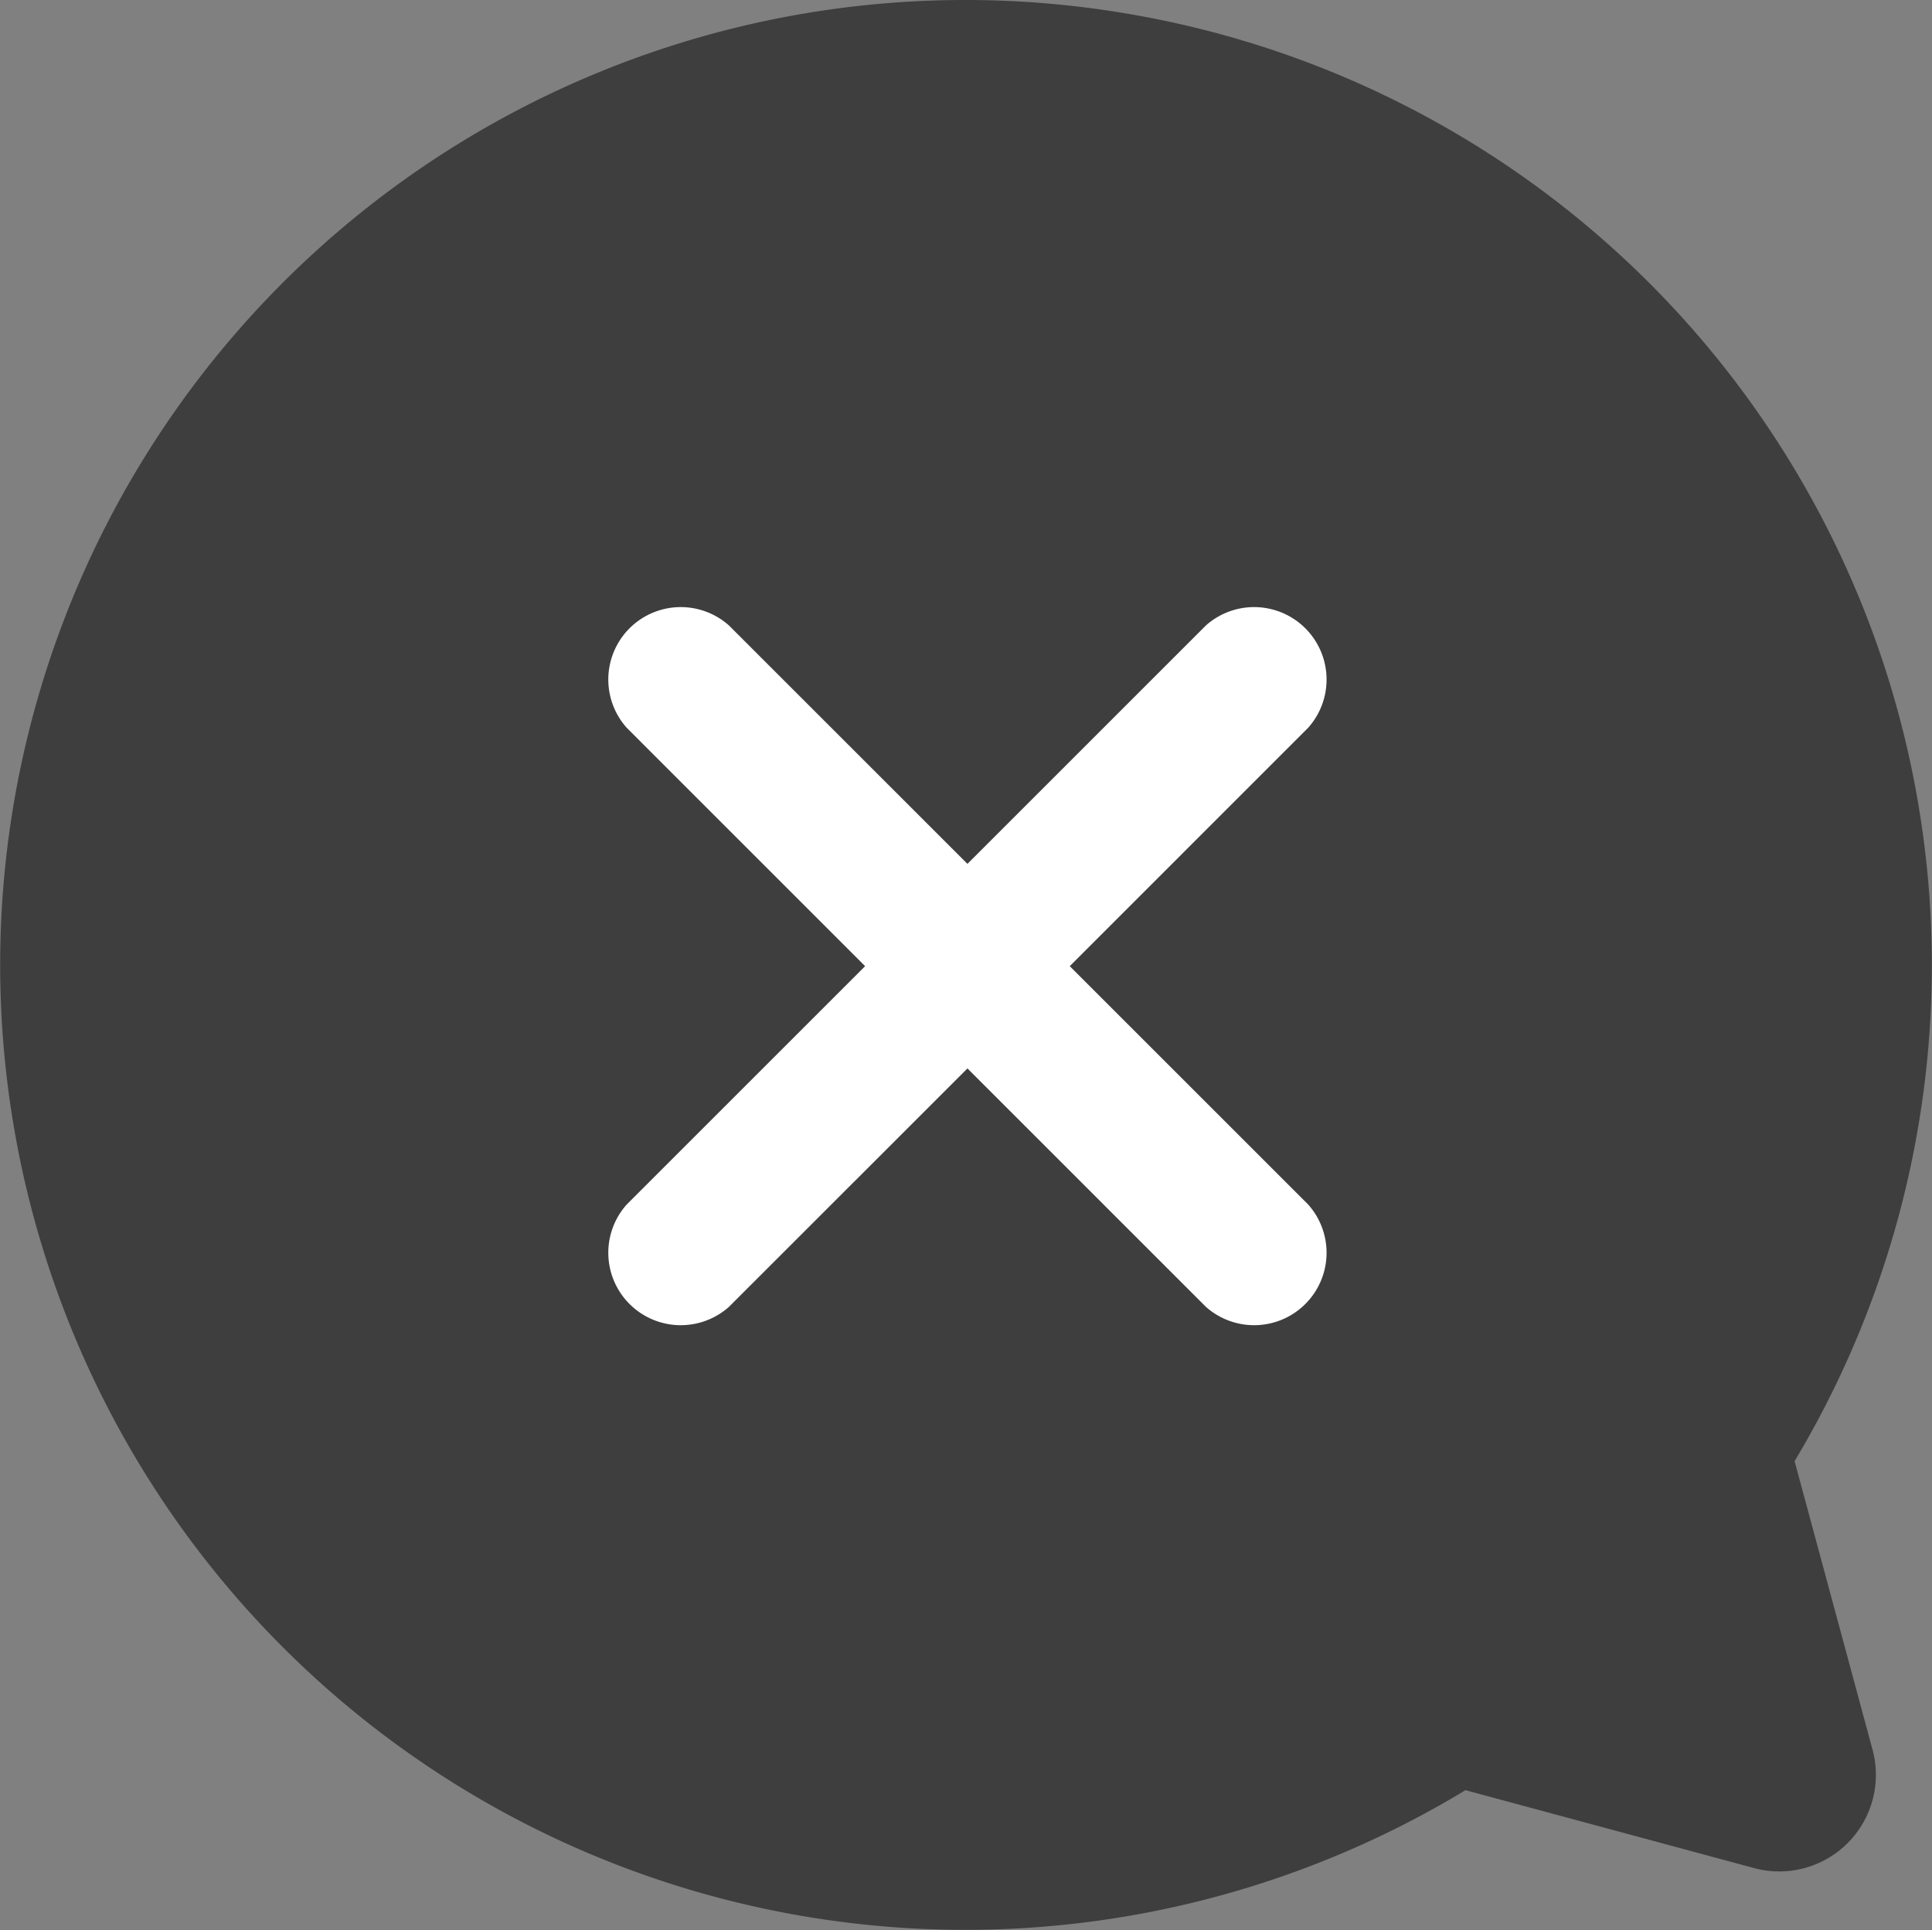 <svg xmlns="http://www.w3.org/2000/svg" width="80" height="79.937" viewBox="0 0 80 79.937"><rect x="0" y="0" width="80" height="79.937" fill="#808080" stroke="none"/><path d="M46.694.57A39.965,39.965,0,1,0,60.682,74.146l11.99,3.237a4,4,0,0,0,4.876-4.876L74.31,60.518A39.965,39.965,0,0,0,46.694.57Z" transform="translate(0 -0.001)" fill="#3e3e3e"/><path d="M134.728,158.783a3,3,0,0,0,4.236,4.236l9.872-9.871,9.871,9.871a3,3,0,0,0,4.236-4.236l-9.871-9.871,9.871-9.872a3,3,0,0,0-4.236-4.236l-9.871,9.871-9.872-9.871a3,3,0,0,0-4.236,4.236l9.871,9.872Z" transform="translate(-108.776 -108.896)" fill="#fff"/></svg>